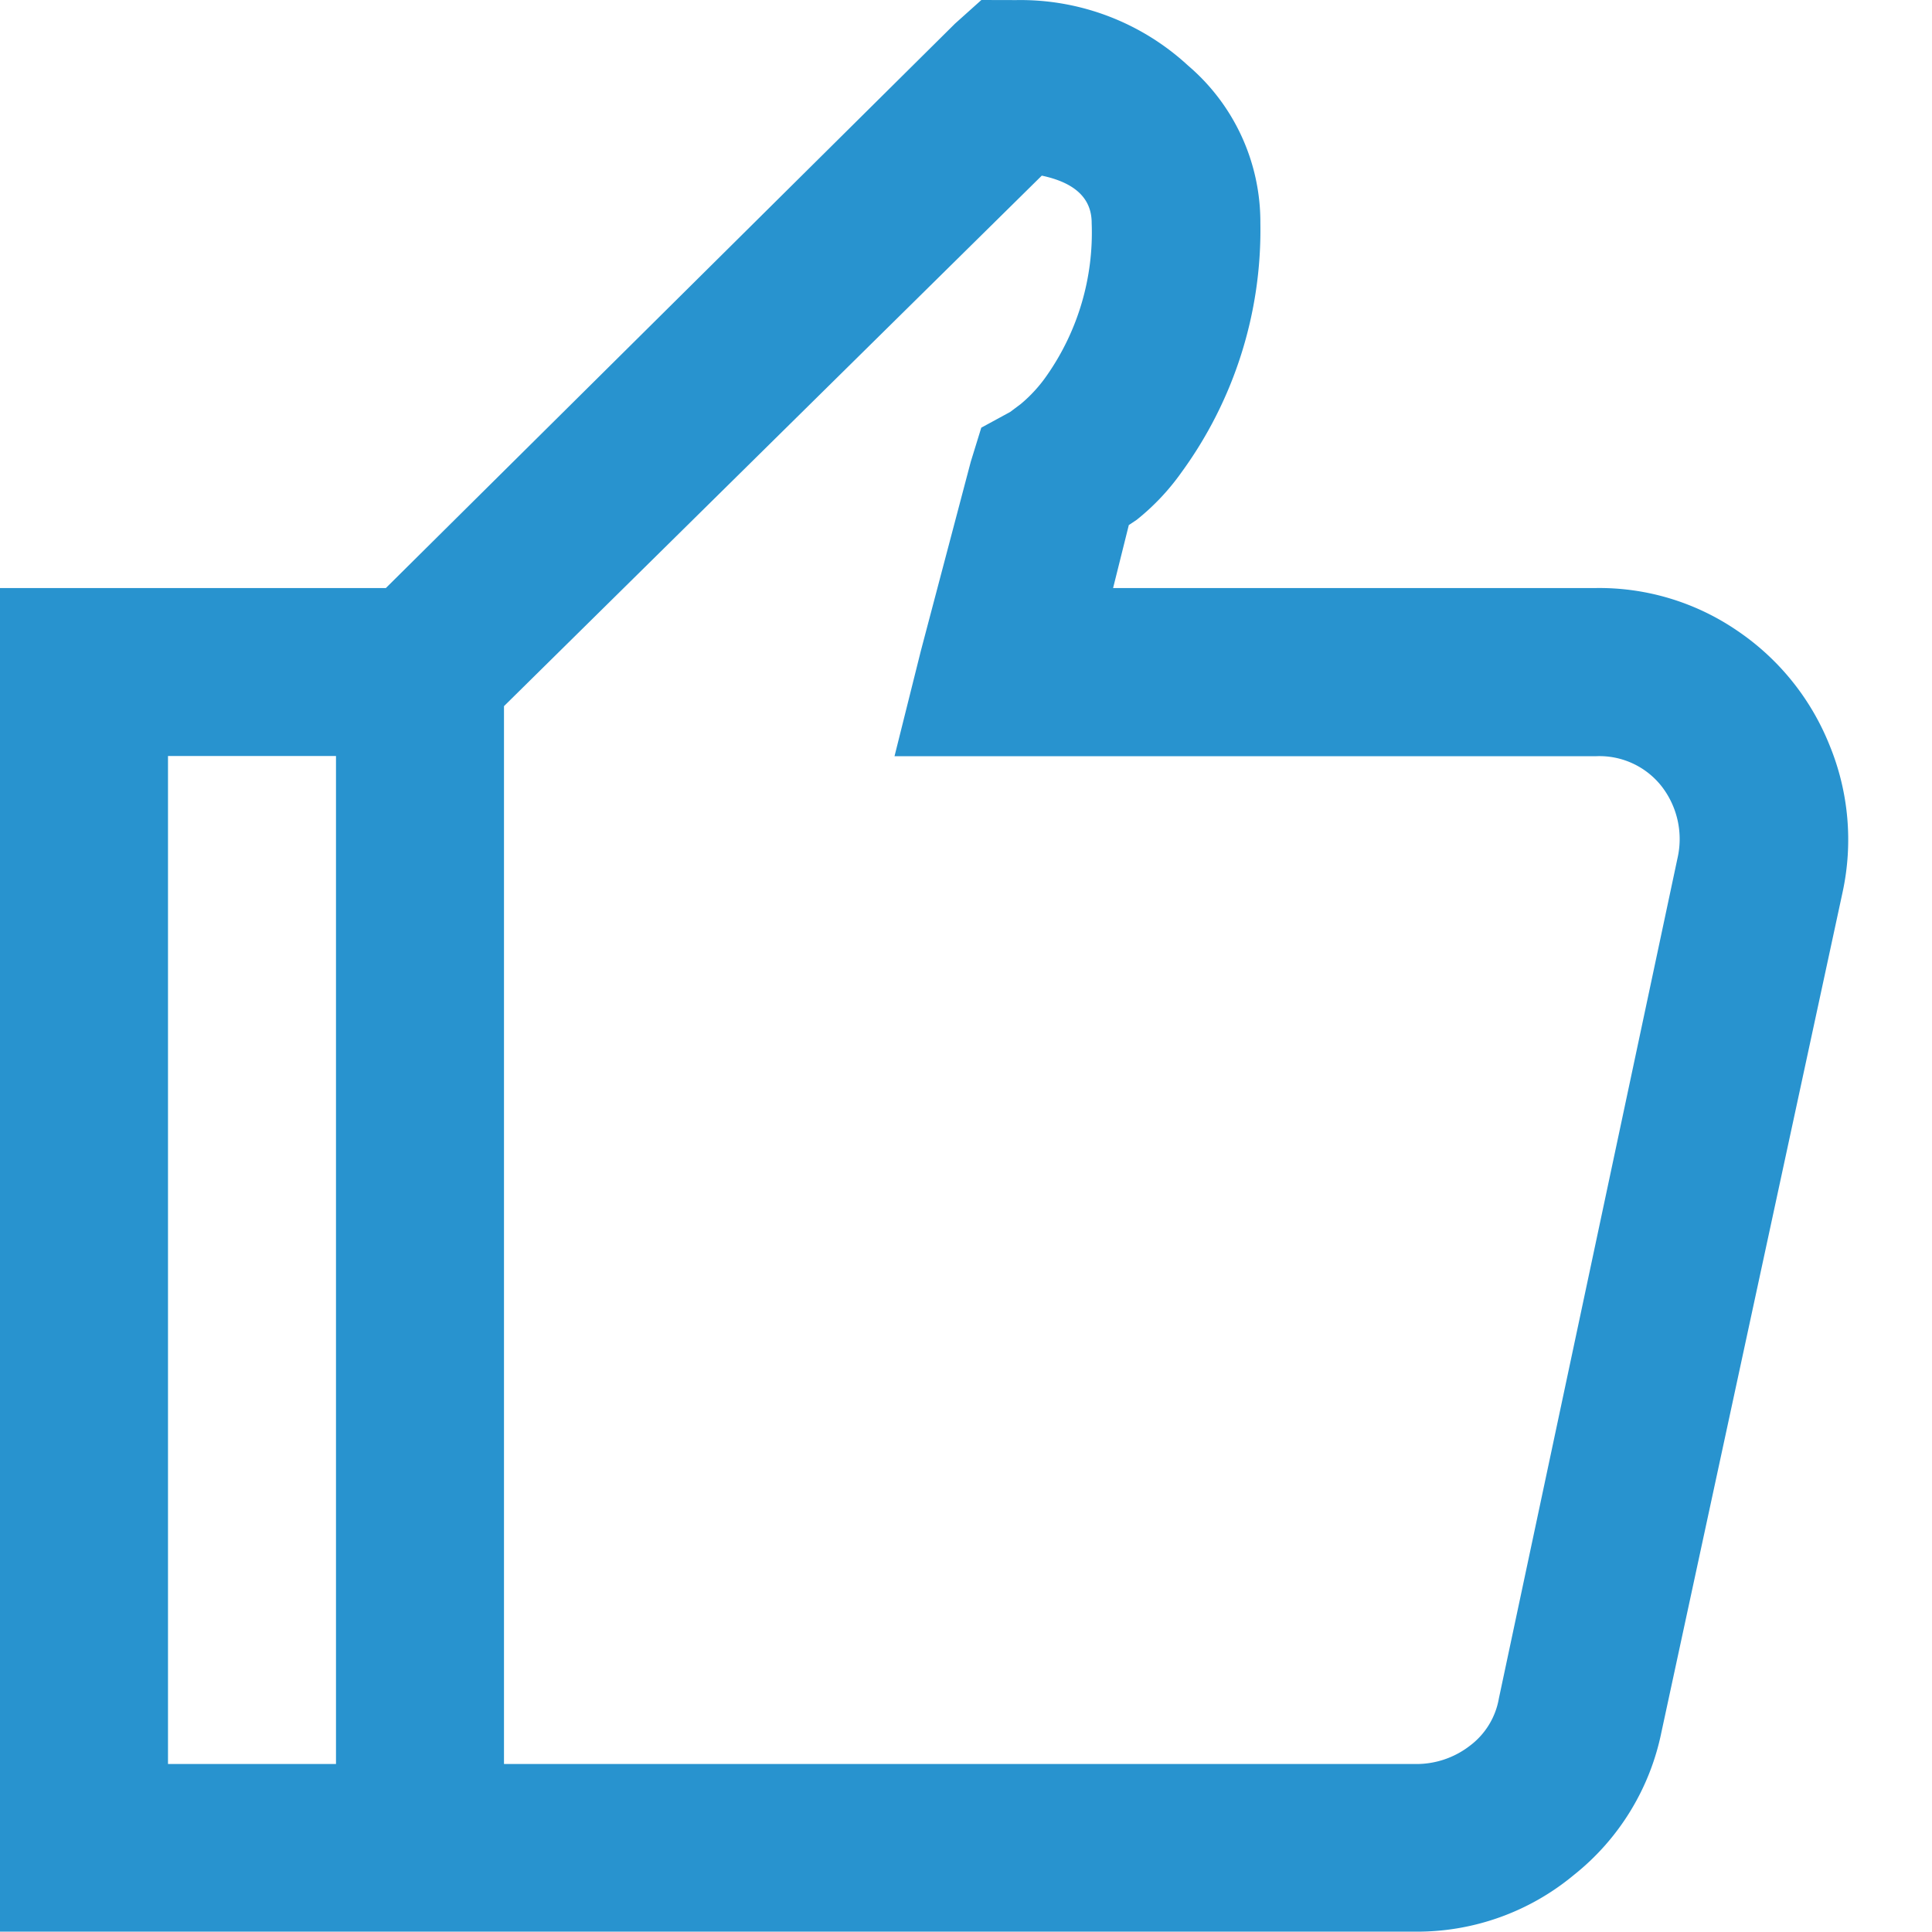<svg xmlns="http://www.w3.org/2000/svg" width="22" height="22" viewBox="0 0 22 22"><defs><style>.a{fill:#fff;opacity:0;}.b{fill:#2893cf;}</style></defs><g transform="translate(10330 2258)"><rect class="a" width="22" height="22" transform="translate(-10330 -2258)"/><path class="b" d="M14.3-15.625l-.3.269L7.519-8.929H3.125v15.3H19.236a2.791,2.791,0,0,0,1.808-.643,2.787,2.787,0,0,0,1-1.629l2.063-9.565a2.825,2.825,0,0,0-.149-1.674,2.85,2.85,0,0,0-1.046-1.3A2.783,2.783,0,0,0,21.3-8.929H15.8l.179-.717.09-.06a2.645,2.645,0,0,0,.508-.538,4.681,4.681,0,0,0,.9-2.84,2.341,2.341,0,0,0-.822-1.793,2.812,2.812,0,0,0-1.958-.747Zm.688,2q.568.12.568.538a2.838,2.838,0,0,1-.508,1.734,1.635,1.635,0,0,1-.3.329l-.12.09-.329.179-.12.389-.568,2.152-.3,1.2H21.3a.9.9,0,0,1,.747.344.98.98,0,0,1,.179.822L20.193,3.715a.855.855,0,0,1-.329.538.993.993,0,0,1-.628.209H8.864V-7.584ZM5.038-7.016H6.951V4.462H5.038Z" transform="translate(-10333.125 -2242.375)"/></g></svg>